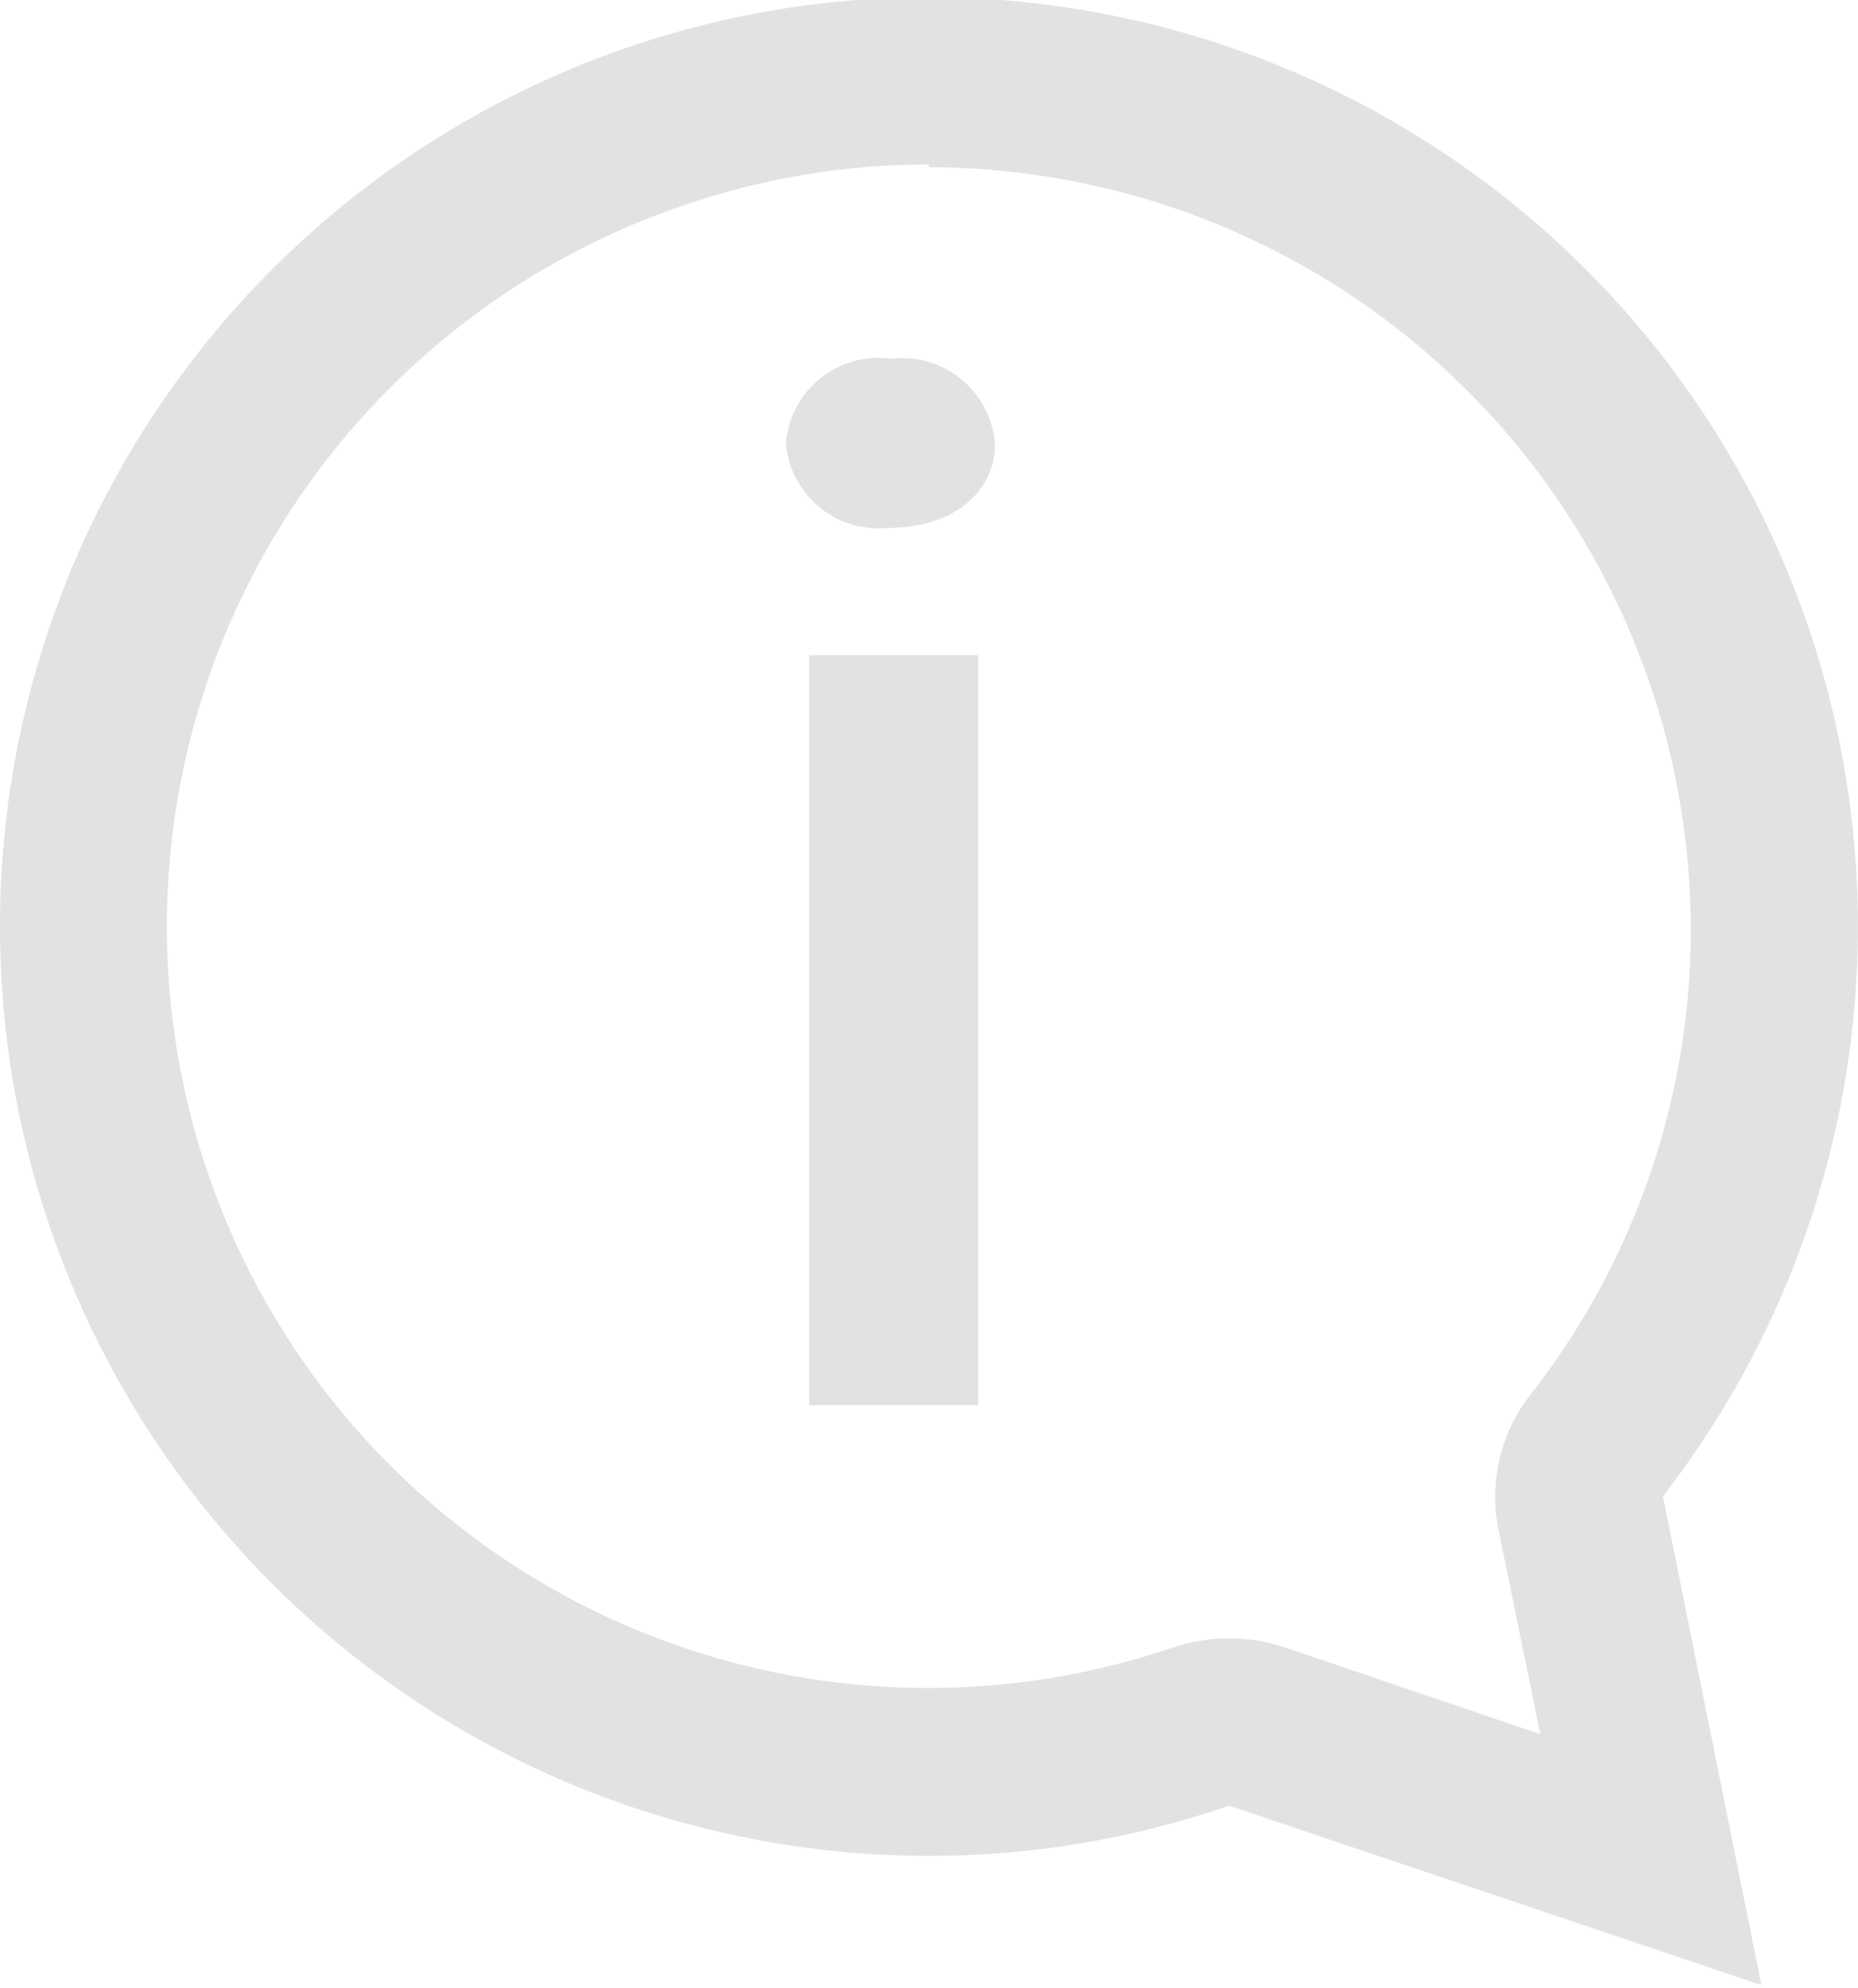 <svg id="Layer_1" data-name="Layer 1" xmlns="http://www.w3.org/2000/svg" viewBox="0 0 20 21.39"><defs><style>.cls-1{fill:#e1e2e3;}</style></defs><path class="cls-1" d="M109.56,101.45a8.21,8.21,0,0,1,8.2,8.2,8.12,8.12,0,0,1-1.72,5,1.78,1.78,0,0,0-.35,1.46l.45,2.2-2.77-.94a1.91,1.91,0,0,0-1.16,0,8.19,8.19,0,0,1-5.32-15.5,8.09,8.09,0,0,1,2.67-.45m0-1.8a10,10,0,0,0,0,20,9.86,9.86,0,0,0,3.23-.54l5.73,1.93-1.06-5.26a10,10,0,0,0-7.9-16.13Z" transform="translate(-99.56 -99.65)"/><path class="cls-1" d="M110.27,104.43c0,.5-.43.9-1.15.9a1,1,0,0,1-1.1-.9,1,1,0,0,1,1.14-.92A1,1,0,0,1,110.27,104.43Zm-2,10.34V106.7h1.82v8.07Z" transform="translate(-99.56 -99.65)"/></svg>
